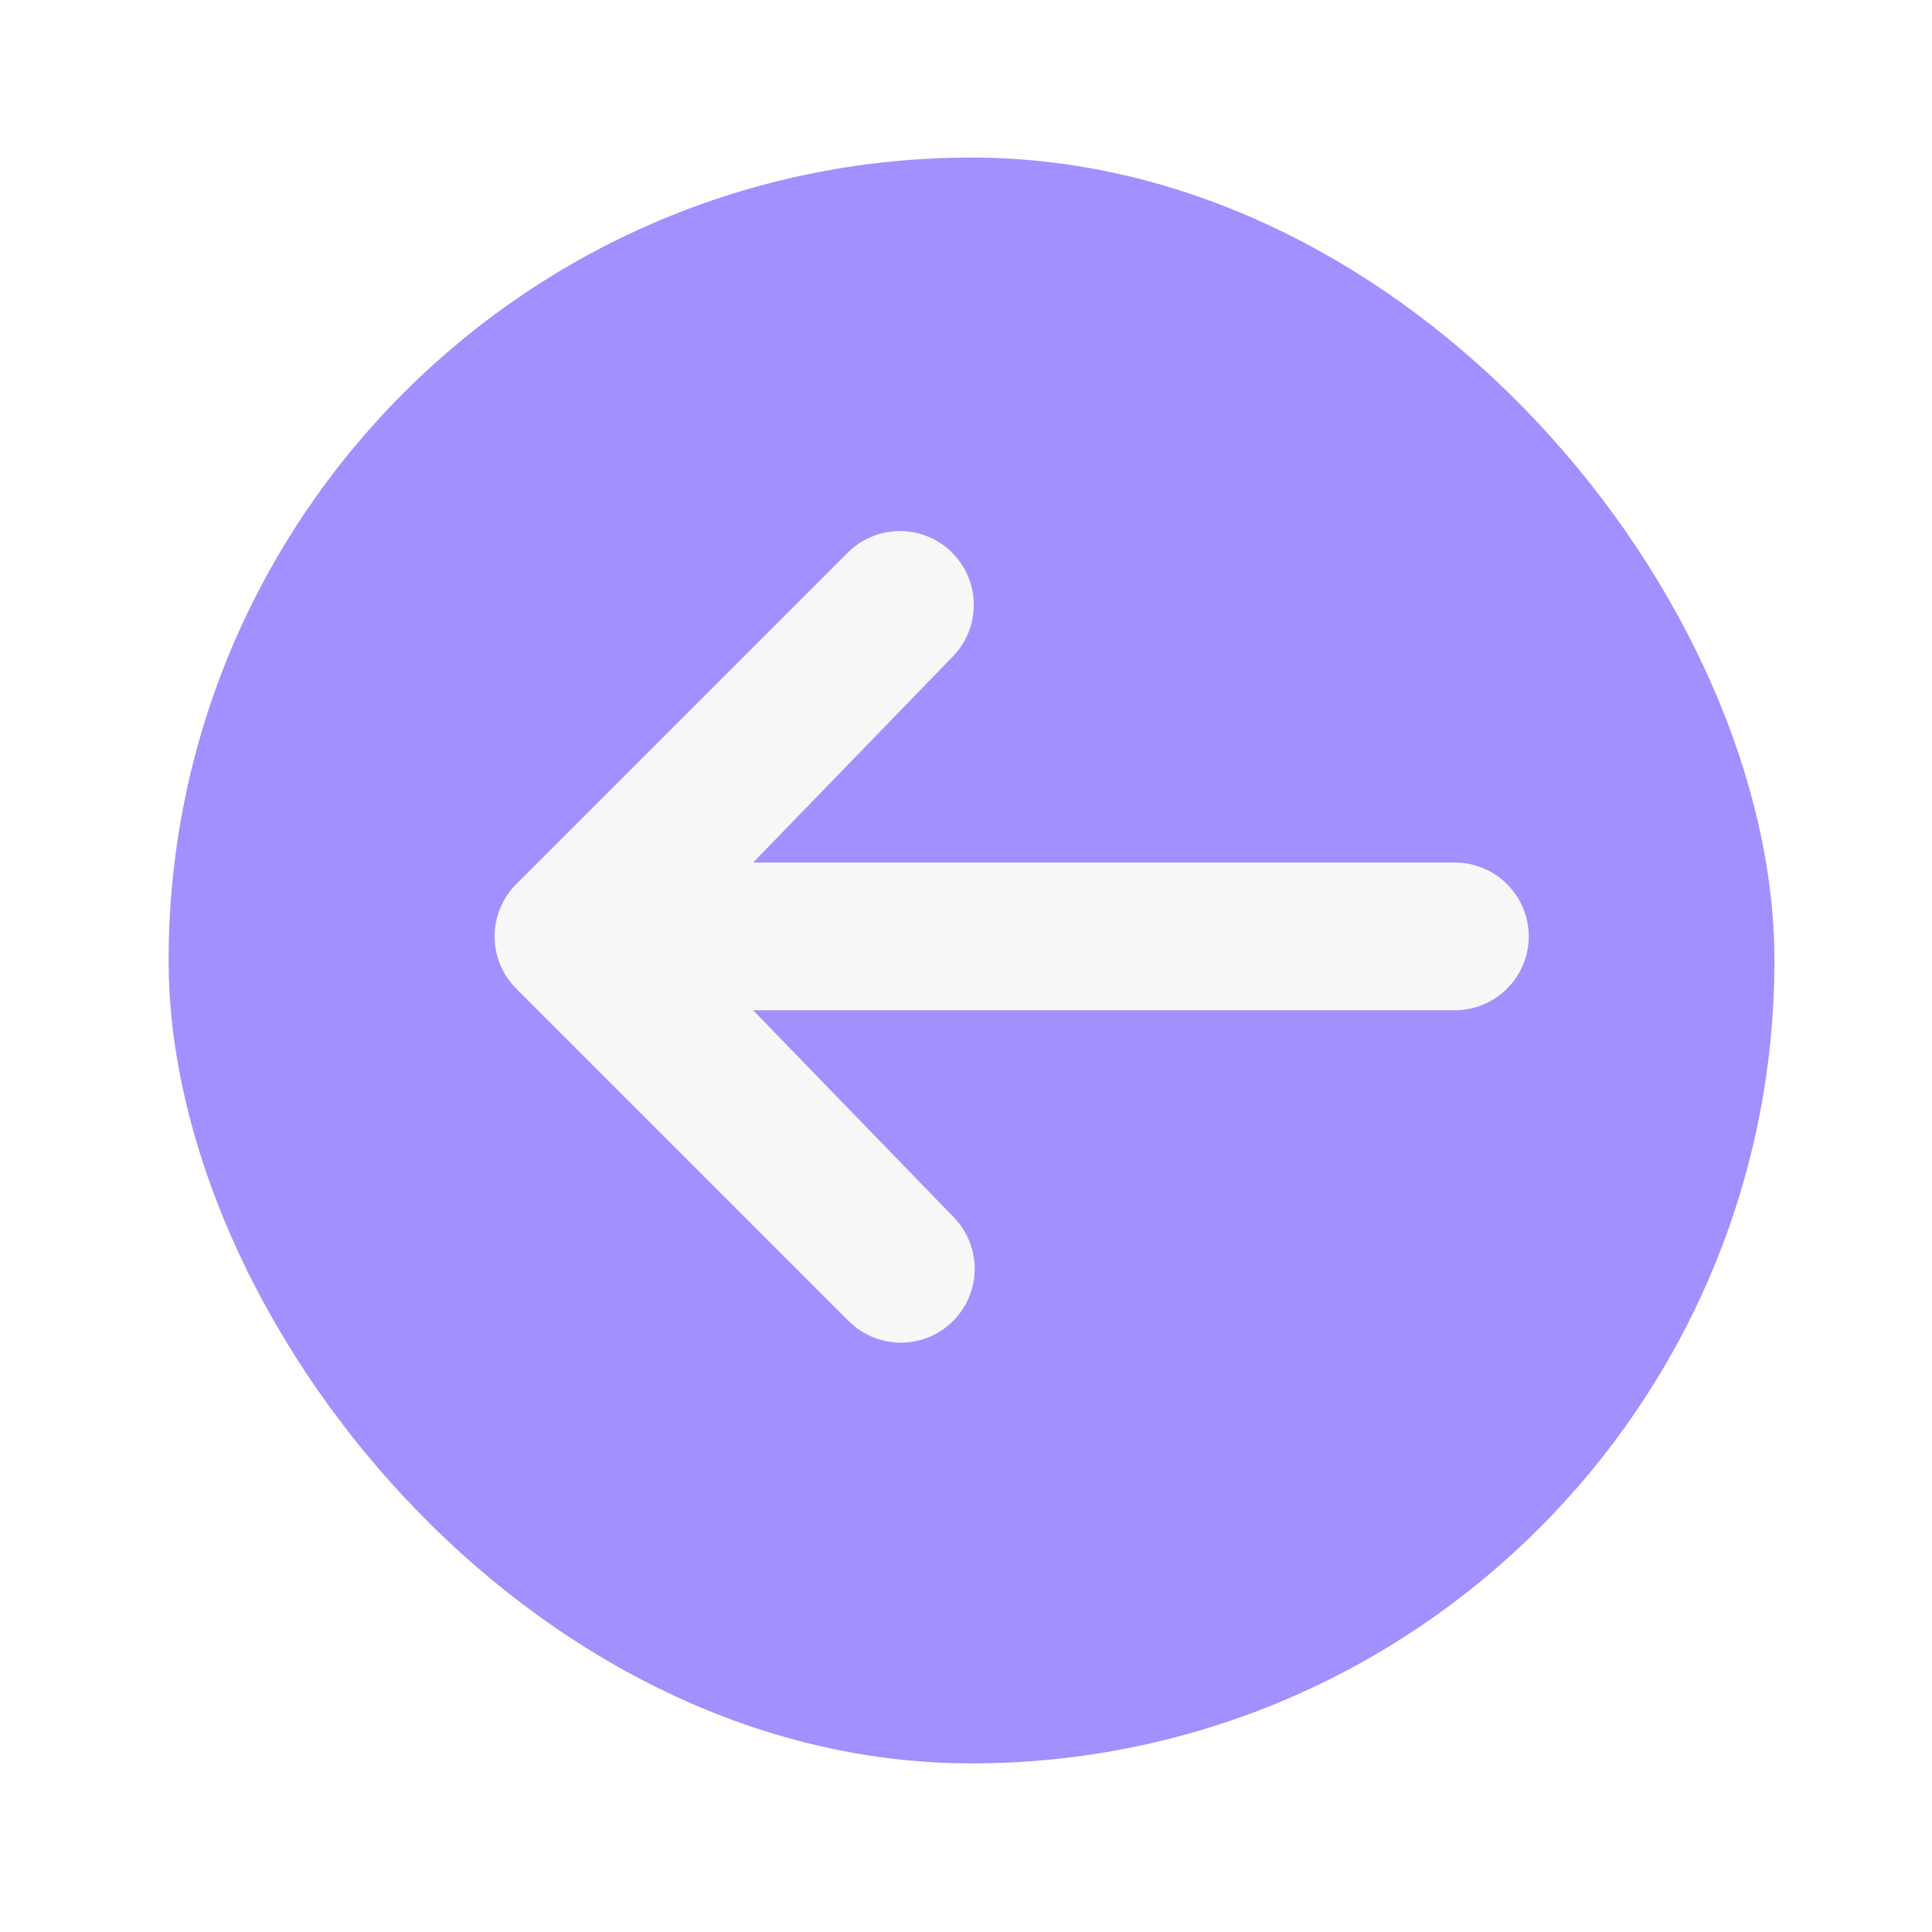 <svg width="77" height="77" viewBox="0 0 77 77" fill="none" xmlns="http://www.w3.org/2000/svg">
<g filter="url(#filter0_d_65_1159)">
<rect x="72" y="69" width="64" height="64" rx="32" transform="rotate(-180 72 69)" fill="#A38FFD"/>
</g>
<path d="M37.985 52.65C37.433 53.202 36.684 53.512 35.904 53.512C35.123 53.512 34.374 53.202 33.822 52.65L20.574 39.402C20.022 38.85 19.712 38.101 19.712 37.32C19.712 36.54 20.022 35.791 20.574 35.239L33.822 21.991C34.378 21.455 35.121 21.158 35.893 21.165C36.665 21.171 37.403 21.481 37.949 22.027C38.495 22.573 38.805 23.311 38.811 24.083C38.818 24.855 38.521 25.599 37.985 26.154L30.016 34.376H57.984C58.764 34.376 59.513 34.687 60.066 35.239C60.618 35.791 60.928 36.54 60.928 37.32C60.928 38.101 60.618 38.85 60.066 39.402C59.513 39.954 58.764 40.264 57.984 40.264H30.016L37.985 48.487C38.537 49.039 38.847 49.788 38.847 50.568C38.847 51.349 38.537 52.098 37.985 52.65Z" fill="#F7F7F7"/>
<defs>
<filter id="filter0_d_65_1159" x="0.96" y="0.52" width="75.52" height="75.52" filterUnits="userSpaceOnUse" color-interpolation-filters="sRGB">
<feFlood flood-opacity="0" result="BackgroundImageFix"/>
<feColorMatrix in="SourceAlpha" type="matrix" values="0 0 0 0 0 0 0 0 0 0 0 0 0 0 0 0 0 0 127 0" result="hardAlpha"/>
<feOffset dx="-1.28" dy="1.28"/>
<feGaussianBlur stdDeviation="2.88"/>
<feComposite in2="hardAlpha" operator="out"/>
<feColorMatrix type="matrix" values="0 0 0 0 0.639 0 0 0 0 0.561 0 0 0 0 0.992 0 0 0 0.68 0"/>
<feBlend mode="normal" in2="BackgroundImageFix" result="effect1_dropShadow_65_1159"/>
<feBlend mode="normal" in="SourceGraphic" in2="effect1_dropShadow_65_1159" result="shape"/>
</filter>
</defs>
</svg>
